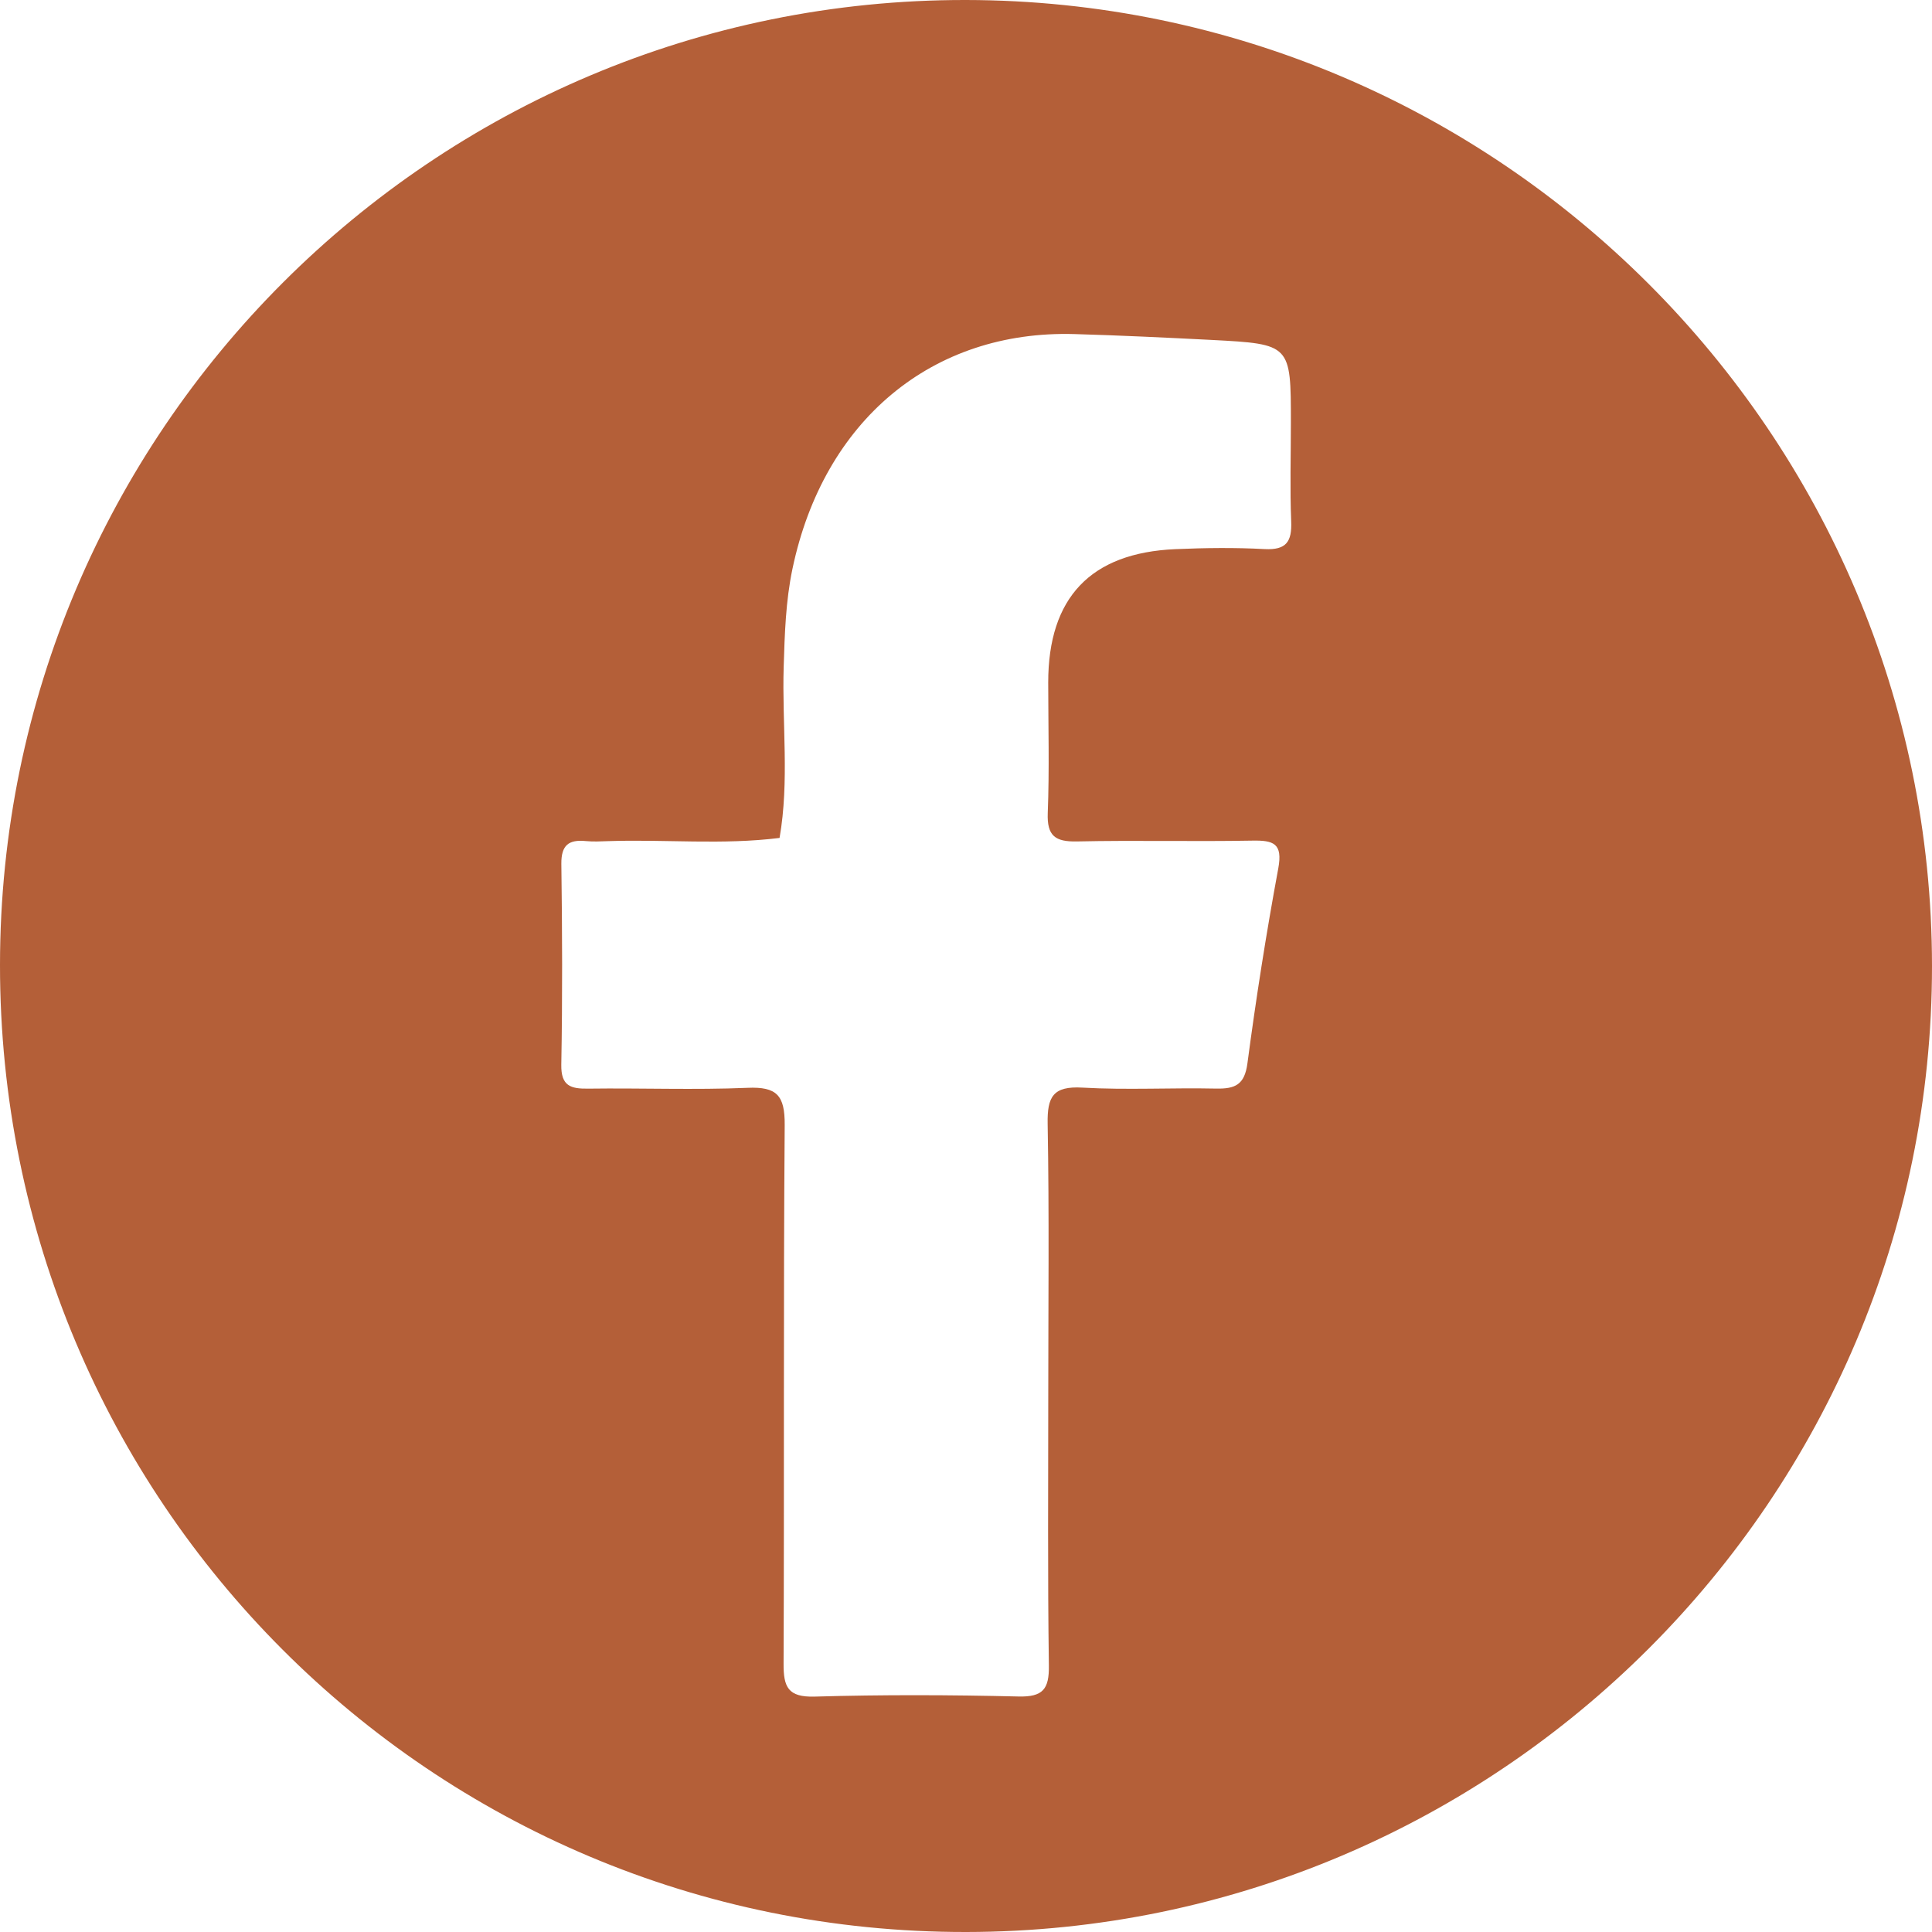 <svg width="38" height="38" viewBox="0 0 38 38" fill="none" xmlns="http://www.w3.org/2000/svg">
<path d="M38 18.999C38.004 29.465 29.484 37.989 19.004 38C8.487 38.014 -0.004 29.514 1.24963e-06 18.978C0.004 8.493 8.52 -0.014 18.997 1.67512e-05C29.471 0.014 37.996 8.537 38 18.999ZM20.618 27.431C20.618 25.656 20.638 23.879 20.606 22.103C20.596 21.569 20.714 21.359 21.289 21.392C22.163 21.442 23.044 21.392 23.921 21.411C24.293 21.418 24.479 21.337 24.535 20.917C24.705 19.634 24.906 18.354 25.142 17.081C25.233 16.588 25.05 16.526 24.63 16.534C23.481 16.555 22.331 16.525 21.183 16.55C20.755 16.559 20.591 16.442 20.608 15.992C20.641 15.137 20.618 14.279 20.617 13.423C20.617 11.756 21.45 10.873 23.119 10.801C23.703 10.776 24.29 10.768 24.873 10.8C25.301 10.822 25.412 10.653 25.396 10.255C25.37 9.608 25.39 8.96 25.39 8.313C25.39 6.772 25.39 6.768 23.83 6.686C22.933 6.64 22.035 6.597 21.137 6.571C18.334 6.489 16.199 8.27 15.587 11.187C15.453 11.825 15.434 12.47 15.414 13.118C15.38 14.239 15.528 15.364 15.333 16.481C14.212 16.622 13.085 16.506 11.963 16.544C11.816 16.549 11.67 16.557 11.524 16.543C11.188 16.51 11.037 16.62 11.041 16.992C11.059 18.308 11.064 19.625 11.04 20.941C11.033 21.362 11.225 21.417 11.571 21.412C12.615 21.398 13.661 21.44 14.704 21.396C15.28 21.371 15.438 21.546 15.434 22.126C15.407 25.657 15.427 29.188 15.412 32.719C15.409 33.182 15.498 33.385 16.024 33.37C17.359 33.331 18.698 33.336 20.035 33.368C20.514 33.379 20.636 33.222 20.63 32.763C20.605 30.984 20.618 29.207 20.618 27.431Z" fill="#B45F38"/>
</svg>
